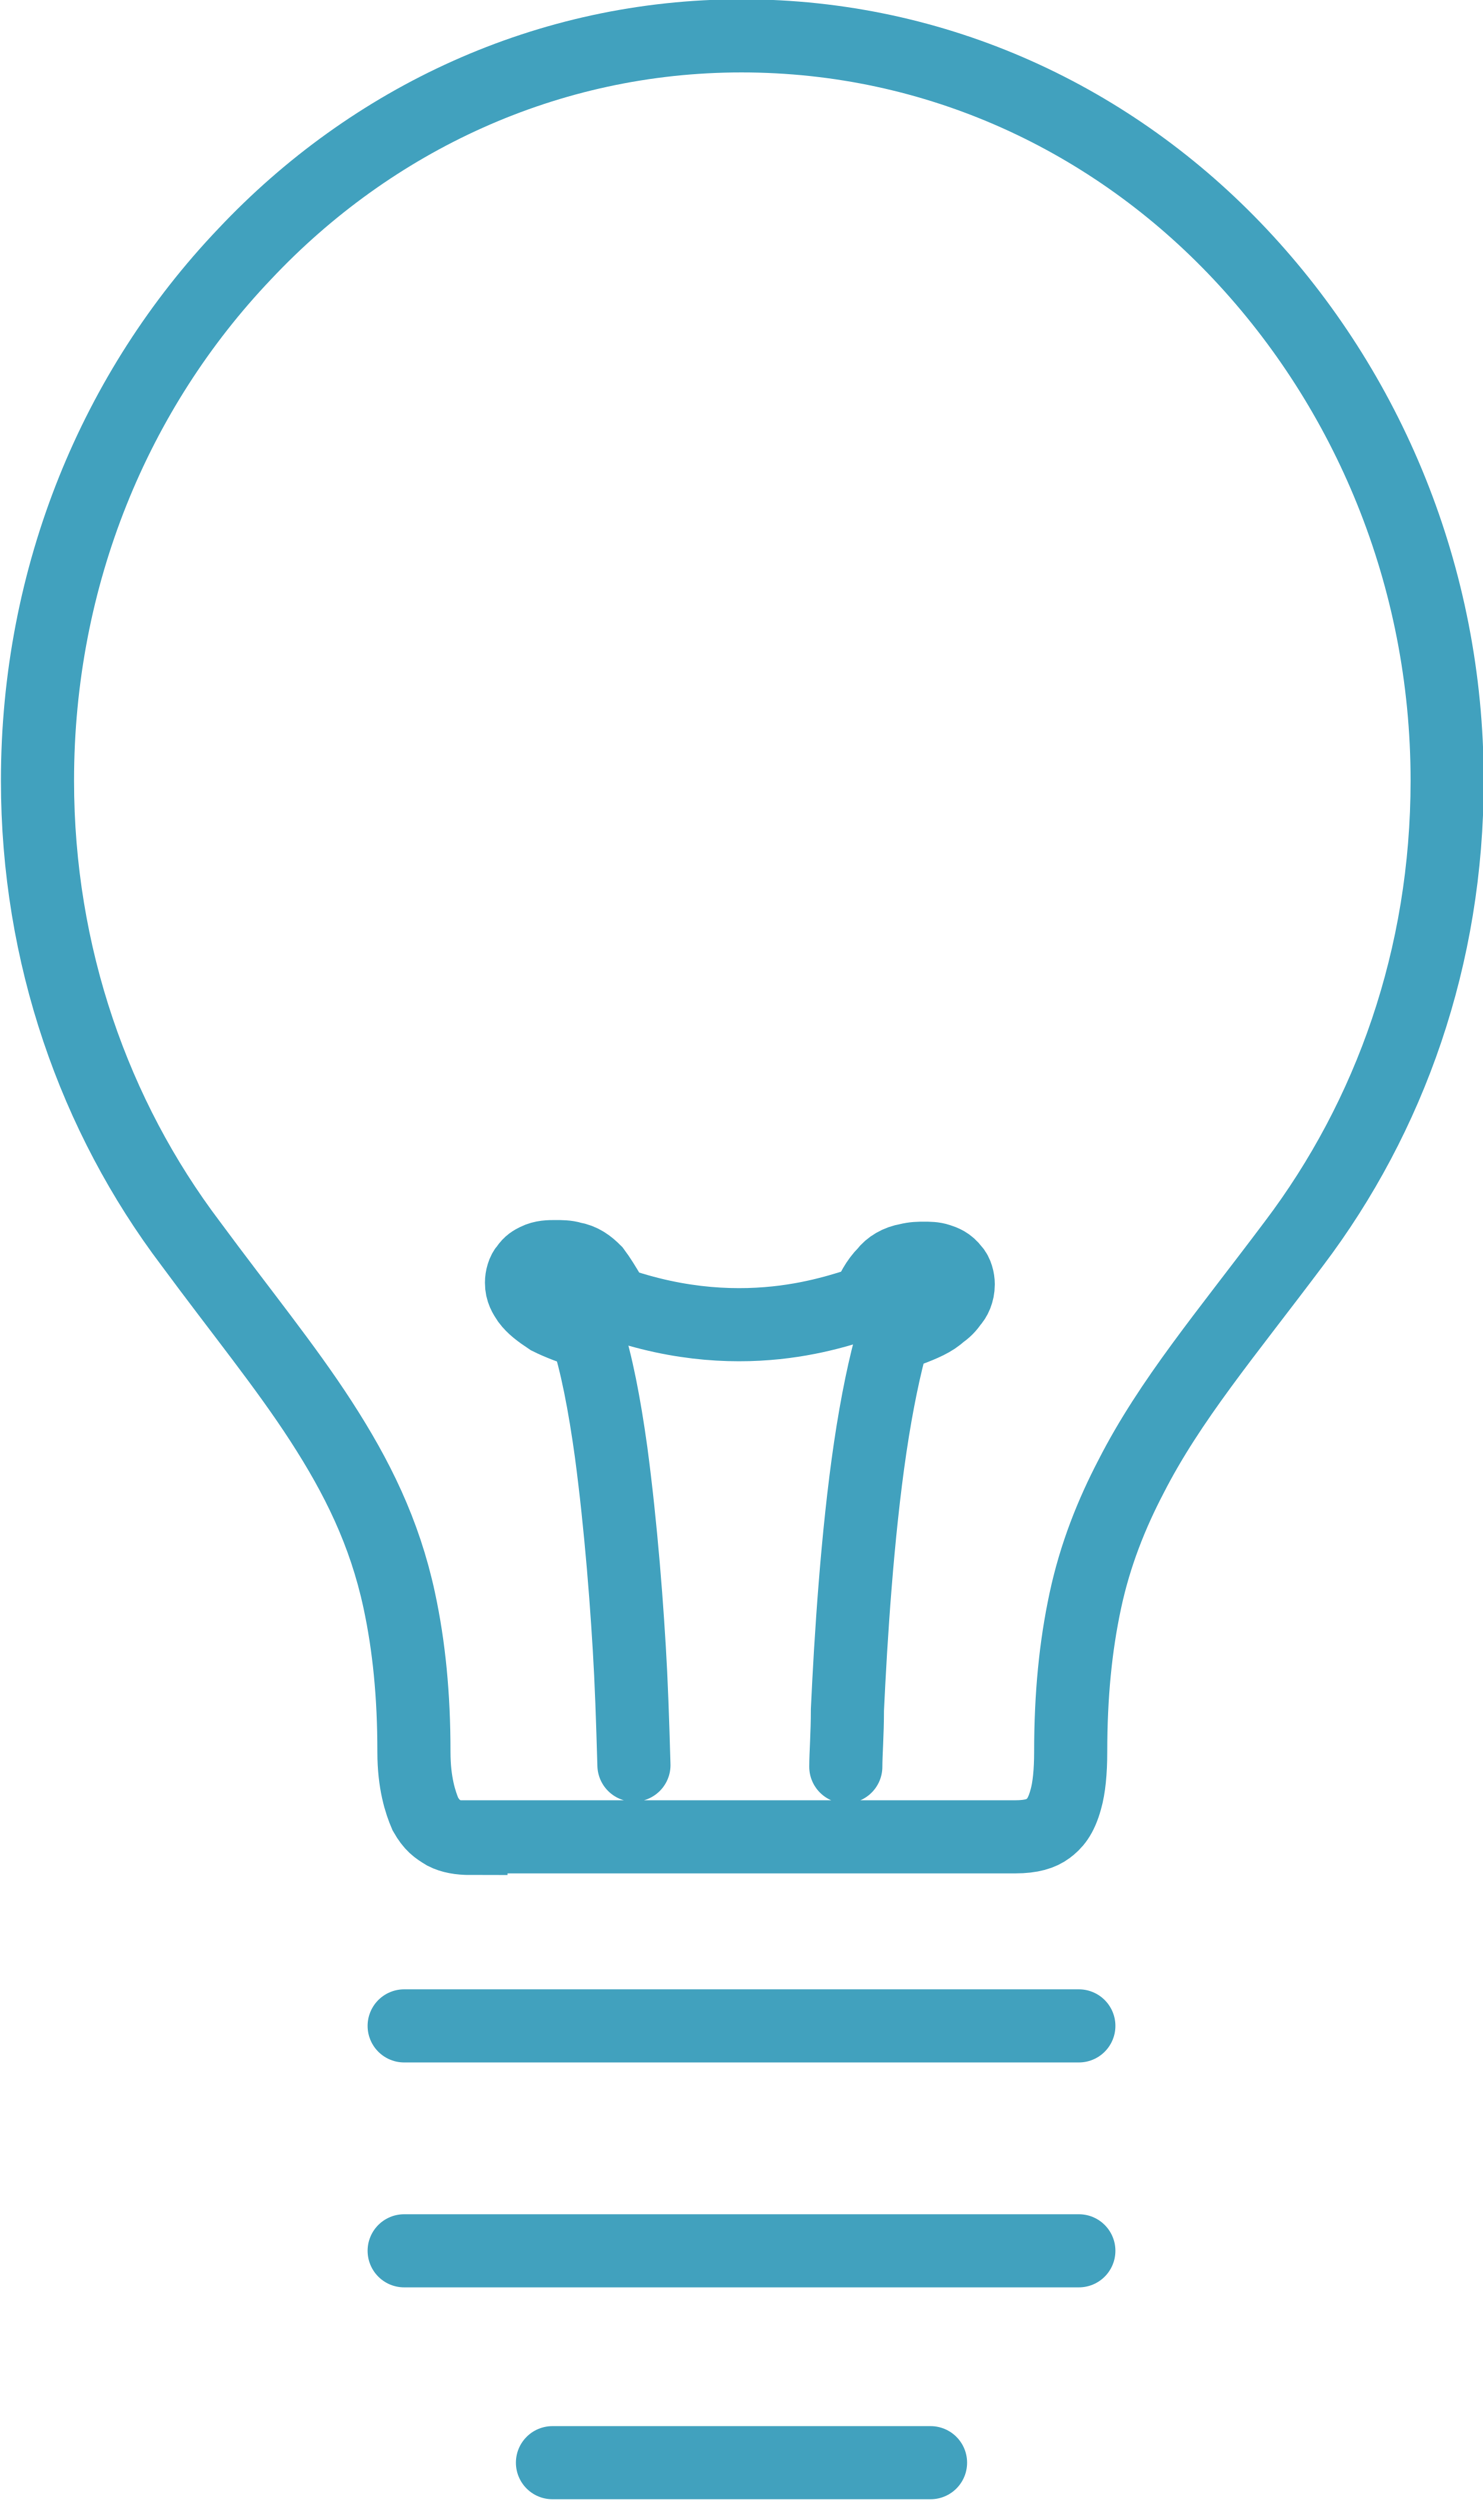 <?xml version="1.0" encoding="utf-8"?>
<!-- Generator: Adobe Illustrator 27.1.1, SVG Export Plug-In . SVG Version: 6.00 Build 0)  -->
<svg version="1.1" id="レイヤー_2" xmlns="http://www.w3.org/2000/svg" xmlns:xlink="http://www.w3.org/1999/xlink" x="0px"
	 y="0px" viewBox="0 0 91 153.4" style="enable-background:new 0 0 91 153.4;" xml:space="preserve">
<style type="text/css">
	.st0{fill:none;stroke:#E5A856;stroke-width:4.487;stroke-linecap:round;stroke-miterlimit:10;}
	.st1{fill:none;stroke:#AAC351;stroke-width:4.487;stroke-linecap:round;stroke-miterlimit:10;}
	.st2{fill:none;stroke:#41A1BE;stroke-width:4.487;stroke-linecap:round;stroke-miterlimit:10;}
	.st3{fill:none;stroke:#CF736D;stroke-width:3.957;stroke-miterlimit:10;}
	.st4{fill:#FFFFFF;}
	.st5{fill:none;stroke:#7585AF;stroke-width:4.487;stroke-linecap:round;stroke-miterlimit:10;}
	.st6{fill:#7585AF;}
	.st7{fill:#D8948F;}
	.st8{fill:#41A1BE;}
	.st9{fill:#E5A856;}
	.st10{fill:#AAC351;}
	.st11{fill:#C8161E;}
	.st12{fill:#009F5D;}
	.st13{fill:#D0DEED;}
	.st14{fill:none;stroke:#FFFFFF;stroke-width:0.656;stroke-miterlimit:10;}
	.st15{fill:#FBE4EC;}
	.st16{fill:#DDCEDD;}
	.st17{fill:none;stroke:#FFFFFF;stroke-width:1.276;stroke-miterlimit:10;}
	.st18{fill:#925E8F;}
	.st19{fill:#006BA5;}
	.st20{fill:none;stroke:#006BA5;stroke-width:0.568;stroke-miterlimit:10;}
	.st21{fill:#D80C18;}
	.st22{fill:#0C3388;}
	.st23{fill:#D18E04;}
	.st24{fill:#428BC4;}
	.st25{filter:url(#Adobe_OpacityMaskFilter);}
	.st26{fill:url(#SVGID_00000053532755845340508300000003195561829015563925_);}
	.st27{mask:url(#SVGID_1_);}
	.st28{clip-path:url(#SVGID_00000032634728347573025380000007568156384010575267_);fill:#FBE4EC;}
	
		.st29{clip-path:url(#SVGID_00000032634728347573025380000007568156384010575267_);fill:none;stroke:#FFFFFF;stroke-width:0.656;stroke-miterlimit:10;}
	.st30{filter:url(#Adobe_OpacityMaskFilter_00000141429622558635464150000004952880818246224573_);}
	.st31{fill:url(#SVGID_00000154393724100291859980000016347201127268633524_);}
	.st32{mask:url(#SVGID_00000034788639560849599870000009365918283693000358_);}
	.st33{clip-path:url(#SVGID_00000142163263388133852820000015474893806299634861_);fill:#D0DEED;}
	.st34{fill:#E9538E;}
	.st35{fill:none;stroke:#FFFFFF;stroke-width:1.814;stroke-miterlimit:10;}
</style>
<g>
	<path class="st2" d="M51.9,108.4c0-0.8,0.1-2,0.1-3.5c0.2-4.3,0.6-10.7,1.4-16.1c0.4-2.7,0.9-5.1,1.4-6.8c0,0,0-0.1,0-0.1
		c0.4-0.1,0.7-0.2,1-0.3c0.8-0.3,1.5-0.6,1.9-1c0.3-0.2,0.5-0.4,0.7-0.7c0.2-0.2,0.4-0.6,0.4-1.1c0-0.3-0.1-0.7-0.3-0.9
		c-0.3-0.4-0.6-0.5-0.9-0.6c-0.3-0.1-0.6-0.1-0.9-0.1c-0.3,0-0.6,0-1,0.1c-0.6,0.1-1.1,0.4-1.4,0.8c-0.5,0.5-0.8,1.1-1.1,1.8
		c-1.1,0.2-7.2,3-15.6,0c-0.1-0.1-0.1-0.3-0.2-0.5c-0.3-0.5-0.6-1-0.9-1.4c-0.4-0.4-0.8-0.7-1.4-0.8c-0.3-0.1-0.7-0.1-1-0.1
		c-0.4,0-0.8,0-1.2,0.2c-0.2,0.1-0.4,0.2-0.6,0.5c-0.2,0.2-0.3,0.6-0.3,0.9c0,0.5,0.2,0.8,0.4,1.1c0.3,0.4,0.7,0.7,1.3,1.1
		c0.6,0.3,1.4,0.6,2.3,0.9c0.6,1.8,1.1,4.4,1.5,7.3c0.6,4.5,1,9.6,1.2,13.6c0.1,2,0.2,5.6,0.2,5.6 M24.8,138.1h41.4 M24.8,124.3
		h41.4 M57.1,151.1H33.9 M28.9,112.8c-0.7,0-1.2-0.1-1.6-0.3c-0.5-0.3-0.8-0.5-1.2-1.2c-0.3-0.7-0.7-1.9-0.7-3.8
		c0-3.5-0.3-6.5-0.9-9.3c-0.9-4.2-2.6-7.6-4.8-11c-2.2-3.4-4.9-6.7-8-10.9c-5.9-7.8-9.4-17.7-9.4-28.4c0-12.6,4.8-24,12.7-32.3
		C22.8,7.3,33.6,2.2,45.5,2.2c12,0,22.8,5.1,30.6,13.4c7.8,8.3,12.7,19.7,12.7,32.3c0,10.8-3.5,20.6-9.4,28.4
		c-4.2,5.6-7.6,9.6-10,14.3c-1.2,2.3-2.2,4.8-2.8,7.6c-0.6,2.8-0.9,5.8-0.9,9.3c0,1.2-0.1,2.2-0.3,2.9c-0.3,1.1-0.7,1.5-1.1,1.8
		c-0.4,0.3-1,0.5-2,0.5H28.9z"/>
</g>
</svg>
